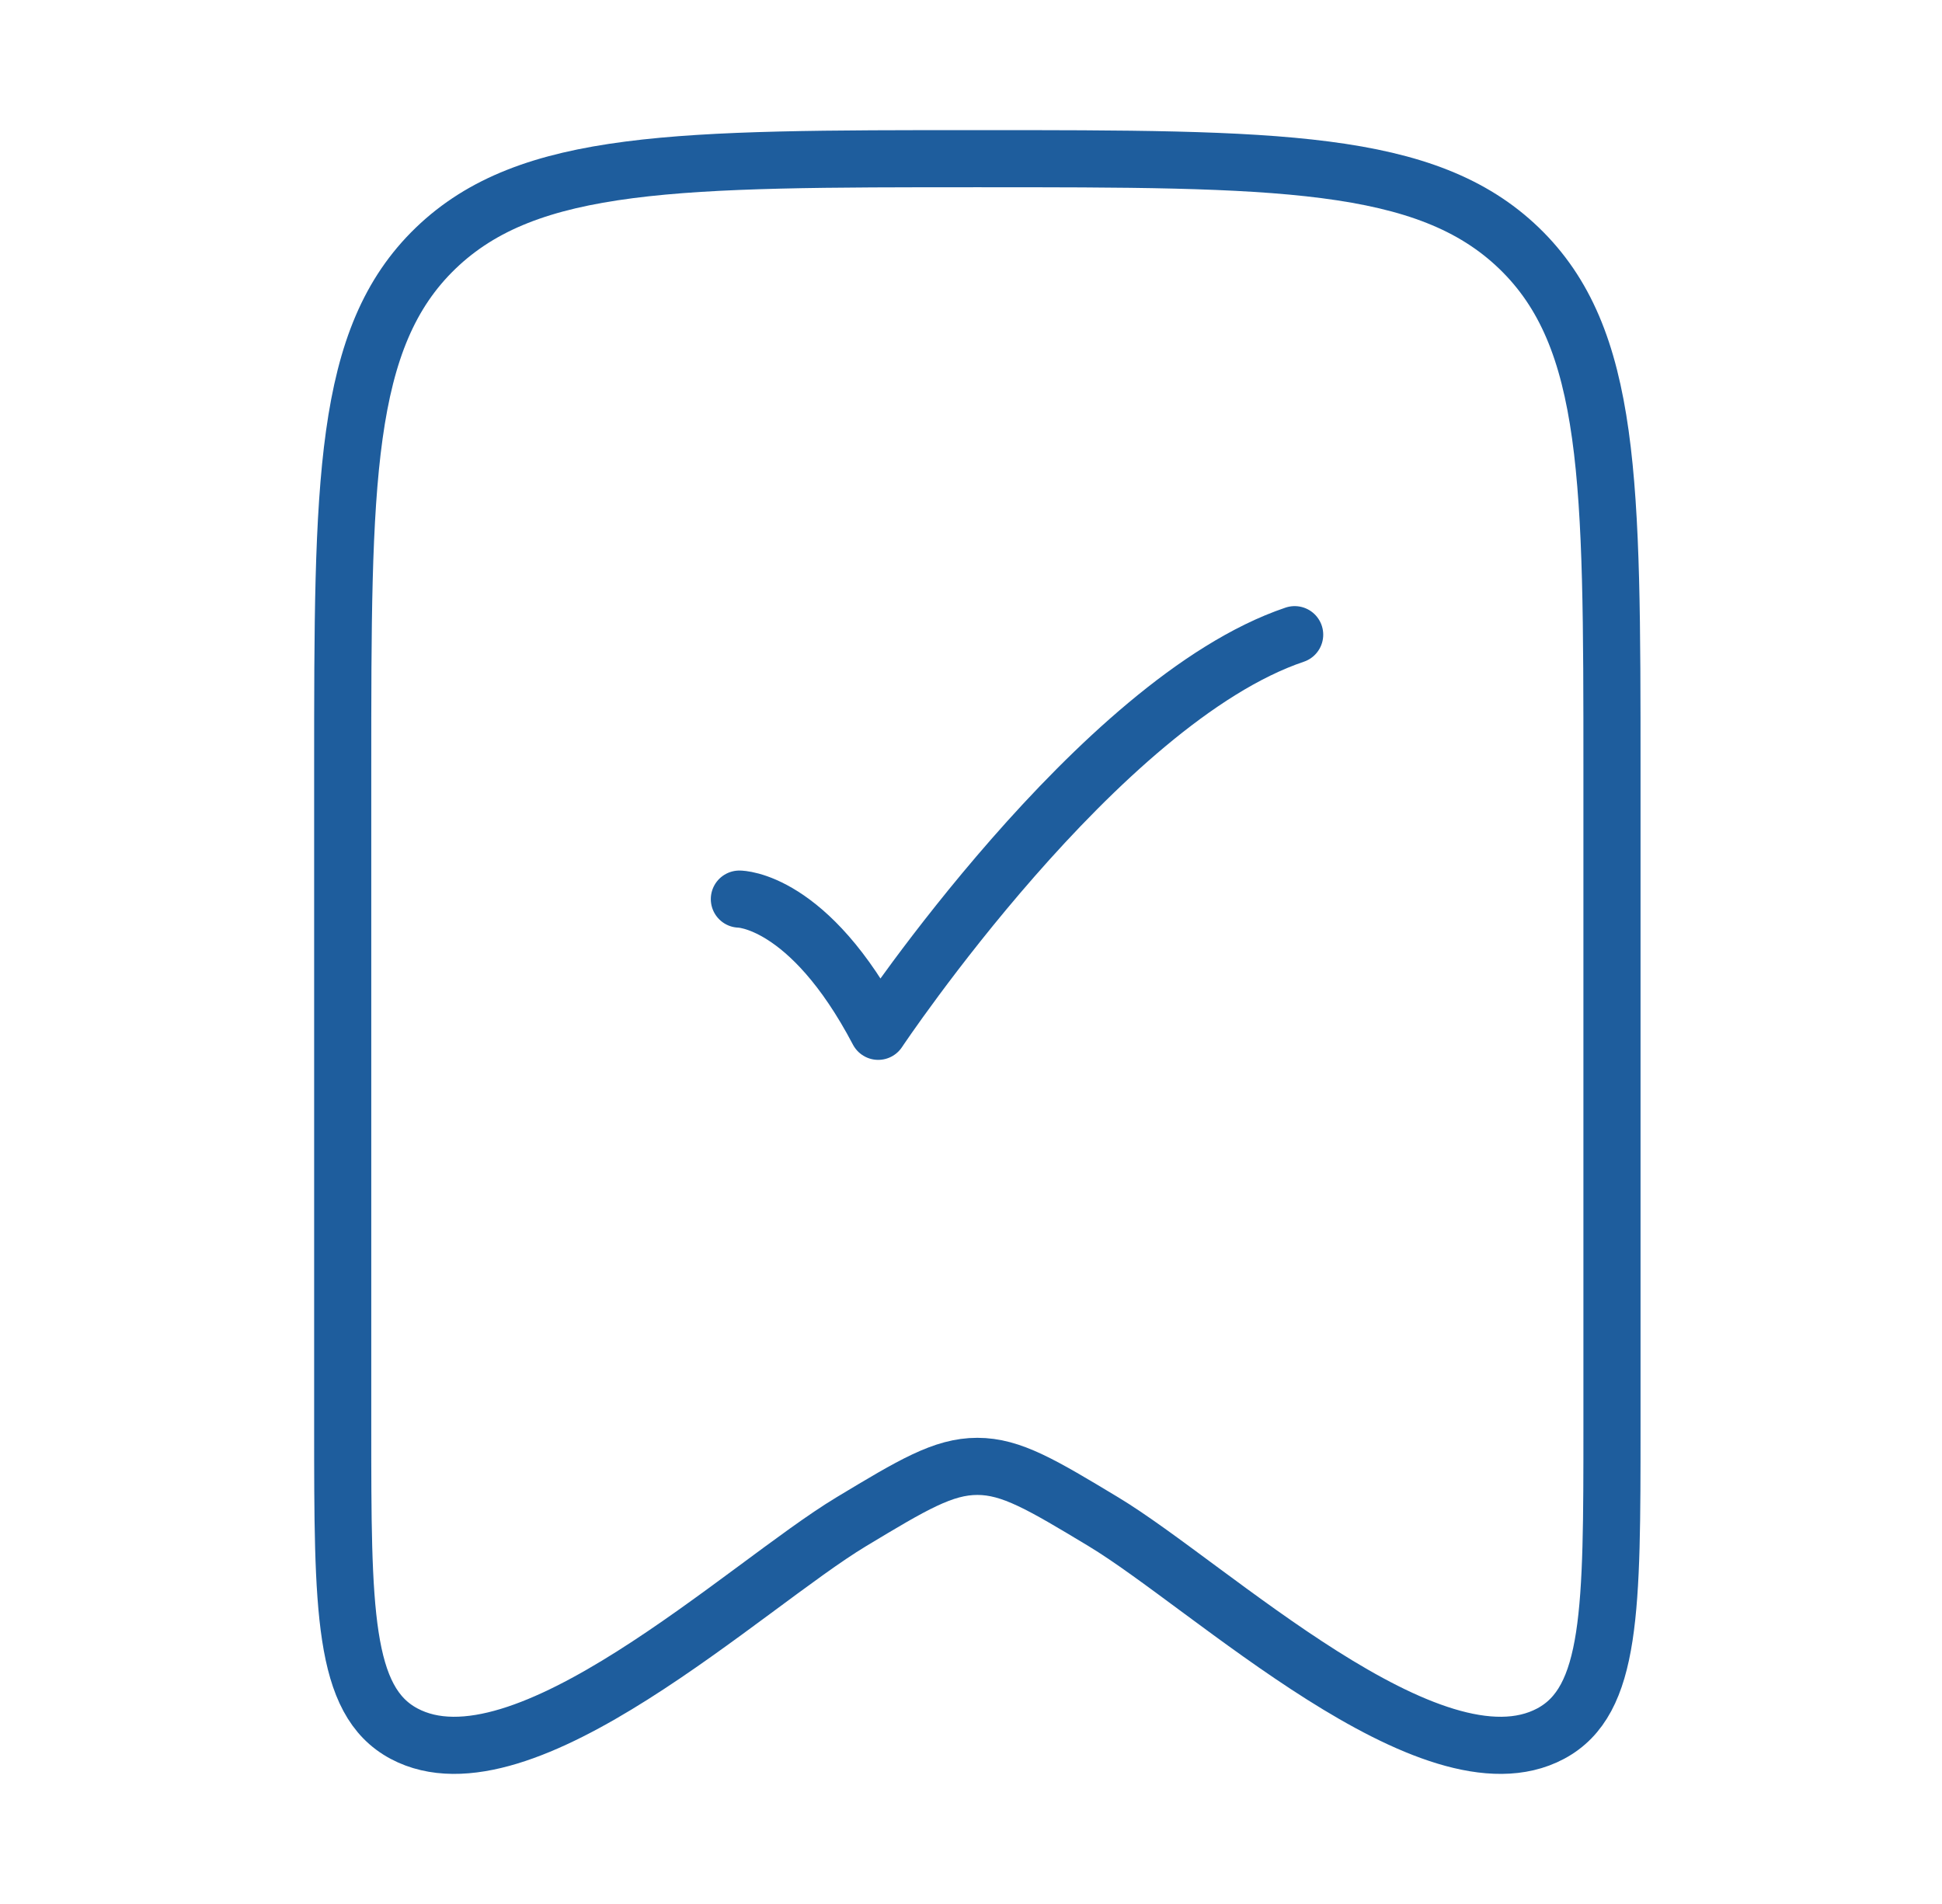 <svg width="51" height="50" viewBox="0 0 51 50" fill="none" xmlns="http://www.w3.org/2000/svg">
<path d="M9 37.46L9 20.224C9 12.655 9 8.87 11.441 6.518C13.882 4.167 17.81 4.167 25.667 4.167C33.523 4.167 37.452 4.167 39.893 6.518C42.333 8.87 42.333 12.655 42.333 20.224V37.46C42.333 42.264 42.333 44.666 40.723 45.526C37.605 47.191 31.757 41.636 28.979 39.963C27.368 38.993 26.563 38.508 25.667 38.508C24.77 38.508 23.965 38.993 22.354 39.963C19.577 41.636 13.728 47.191 10.61 45.526C9 44.666 9 42.264 9 37.46Z" stroke="#1E5D9D" stroke-width="1.5" stroke-linecap="round" stroke-linejoin="round"/>
<path d="M19.417 23.611C19.417 23.611 21.24 23.611 23.063 27.083C23.063 27.083 28.853 18.403 34 16.667" stroke="#1E5D9D" stroke-width="1.5" stroke-linecap="round" stroke-linejoin="round"/>
</svg>
